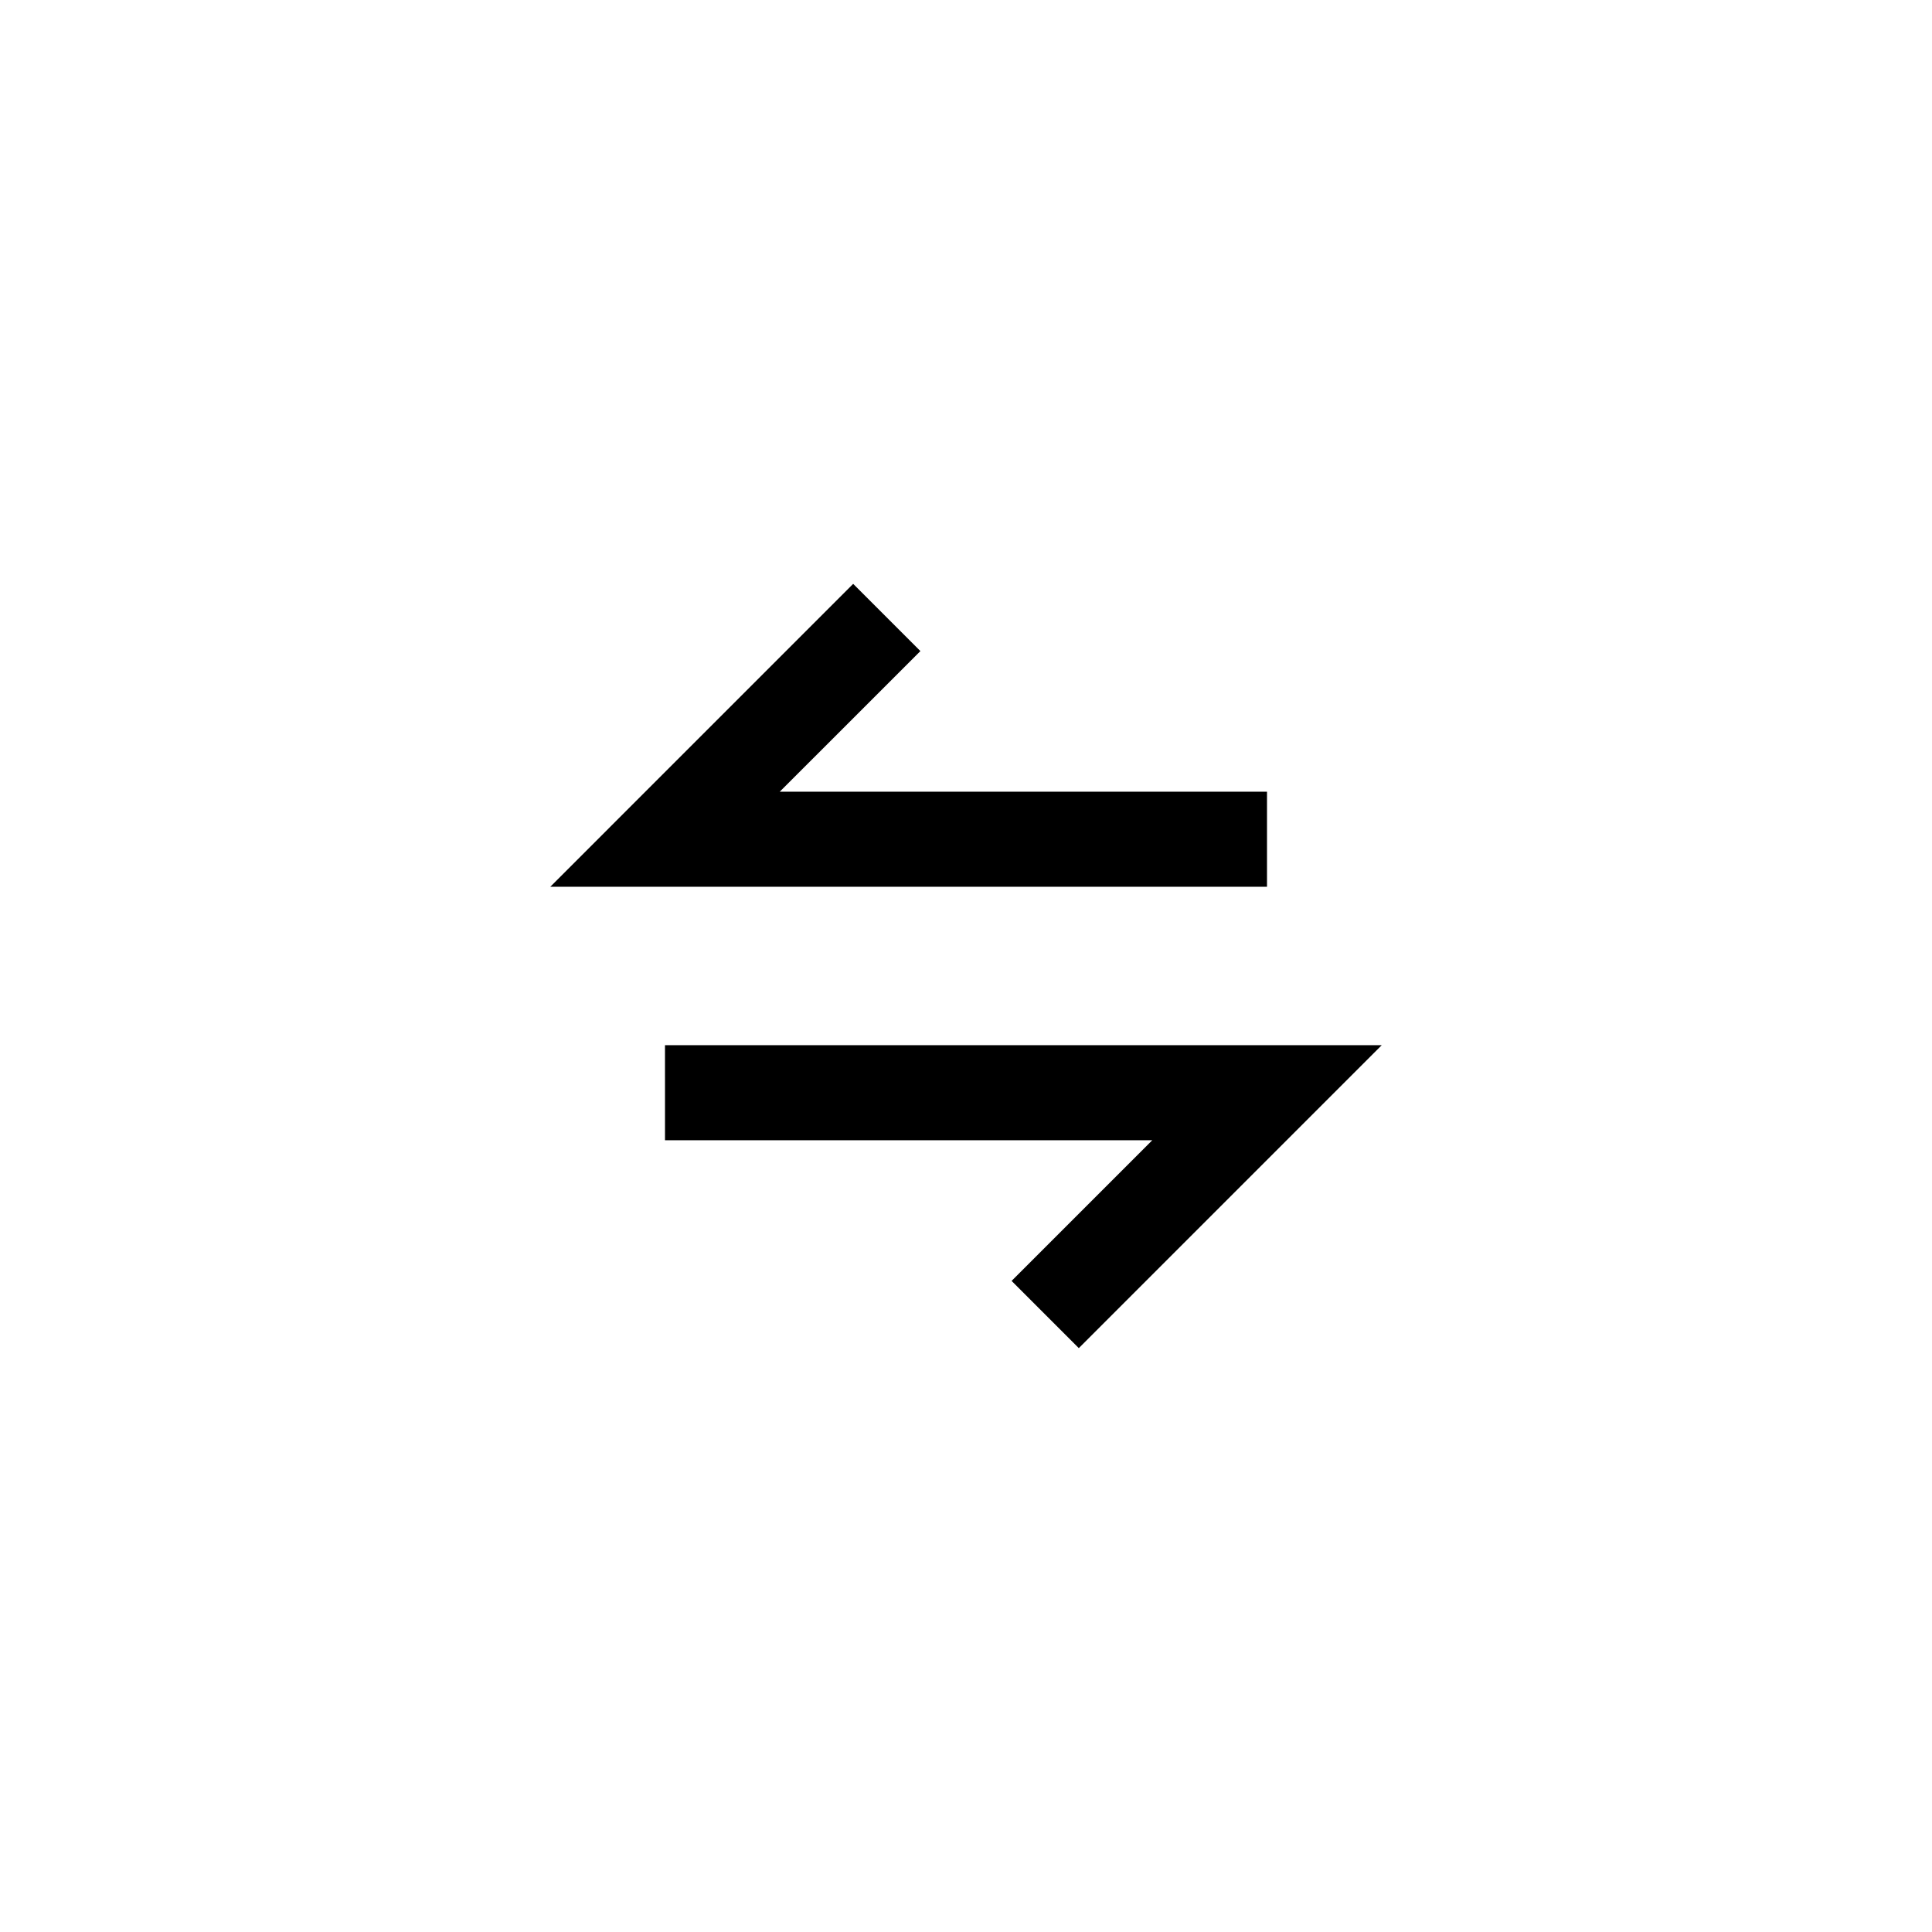 <?xml version="1.0" encoding="UTF-8"?>
<!-- Uploaded to: ICON Repo, www.svgrepo.com, Generator: ICON Repo Mixer Tools -->
<svg fill="#000000" width="800px" height="800px" version="1.1" viewBox="144 144 512 512" xmlns="http://www.w3.org/2000/svg">
 <g>
  <path d="m320.23 446.18h129.13l-37.277 37.27 17.812 17.816 80.273-80.277h-189.94z"/>
  <path d="m370.1 298.73-80.273 80.277h189.94v-25.191h-129.13l37.277-37.27z"/>
 </g>
</svg>